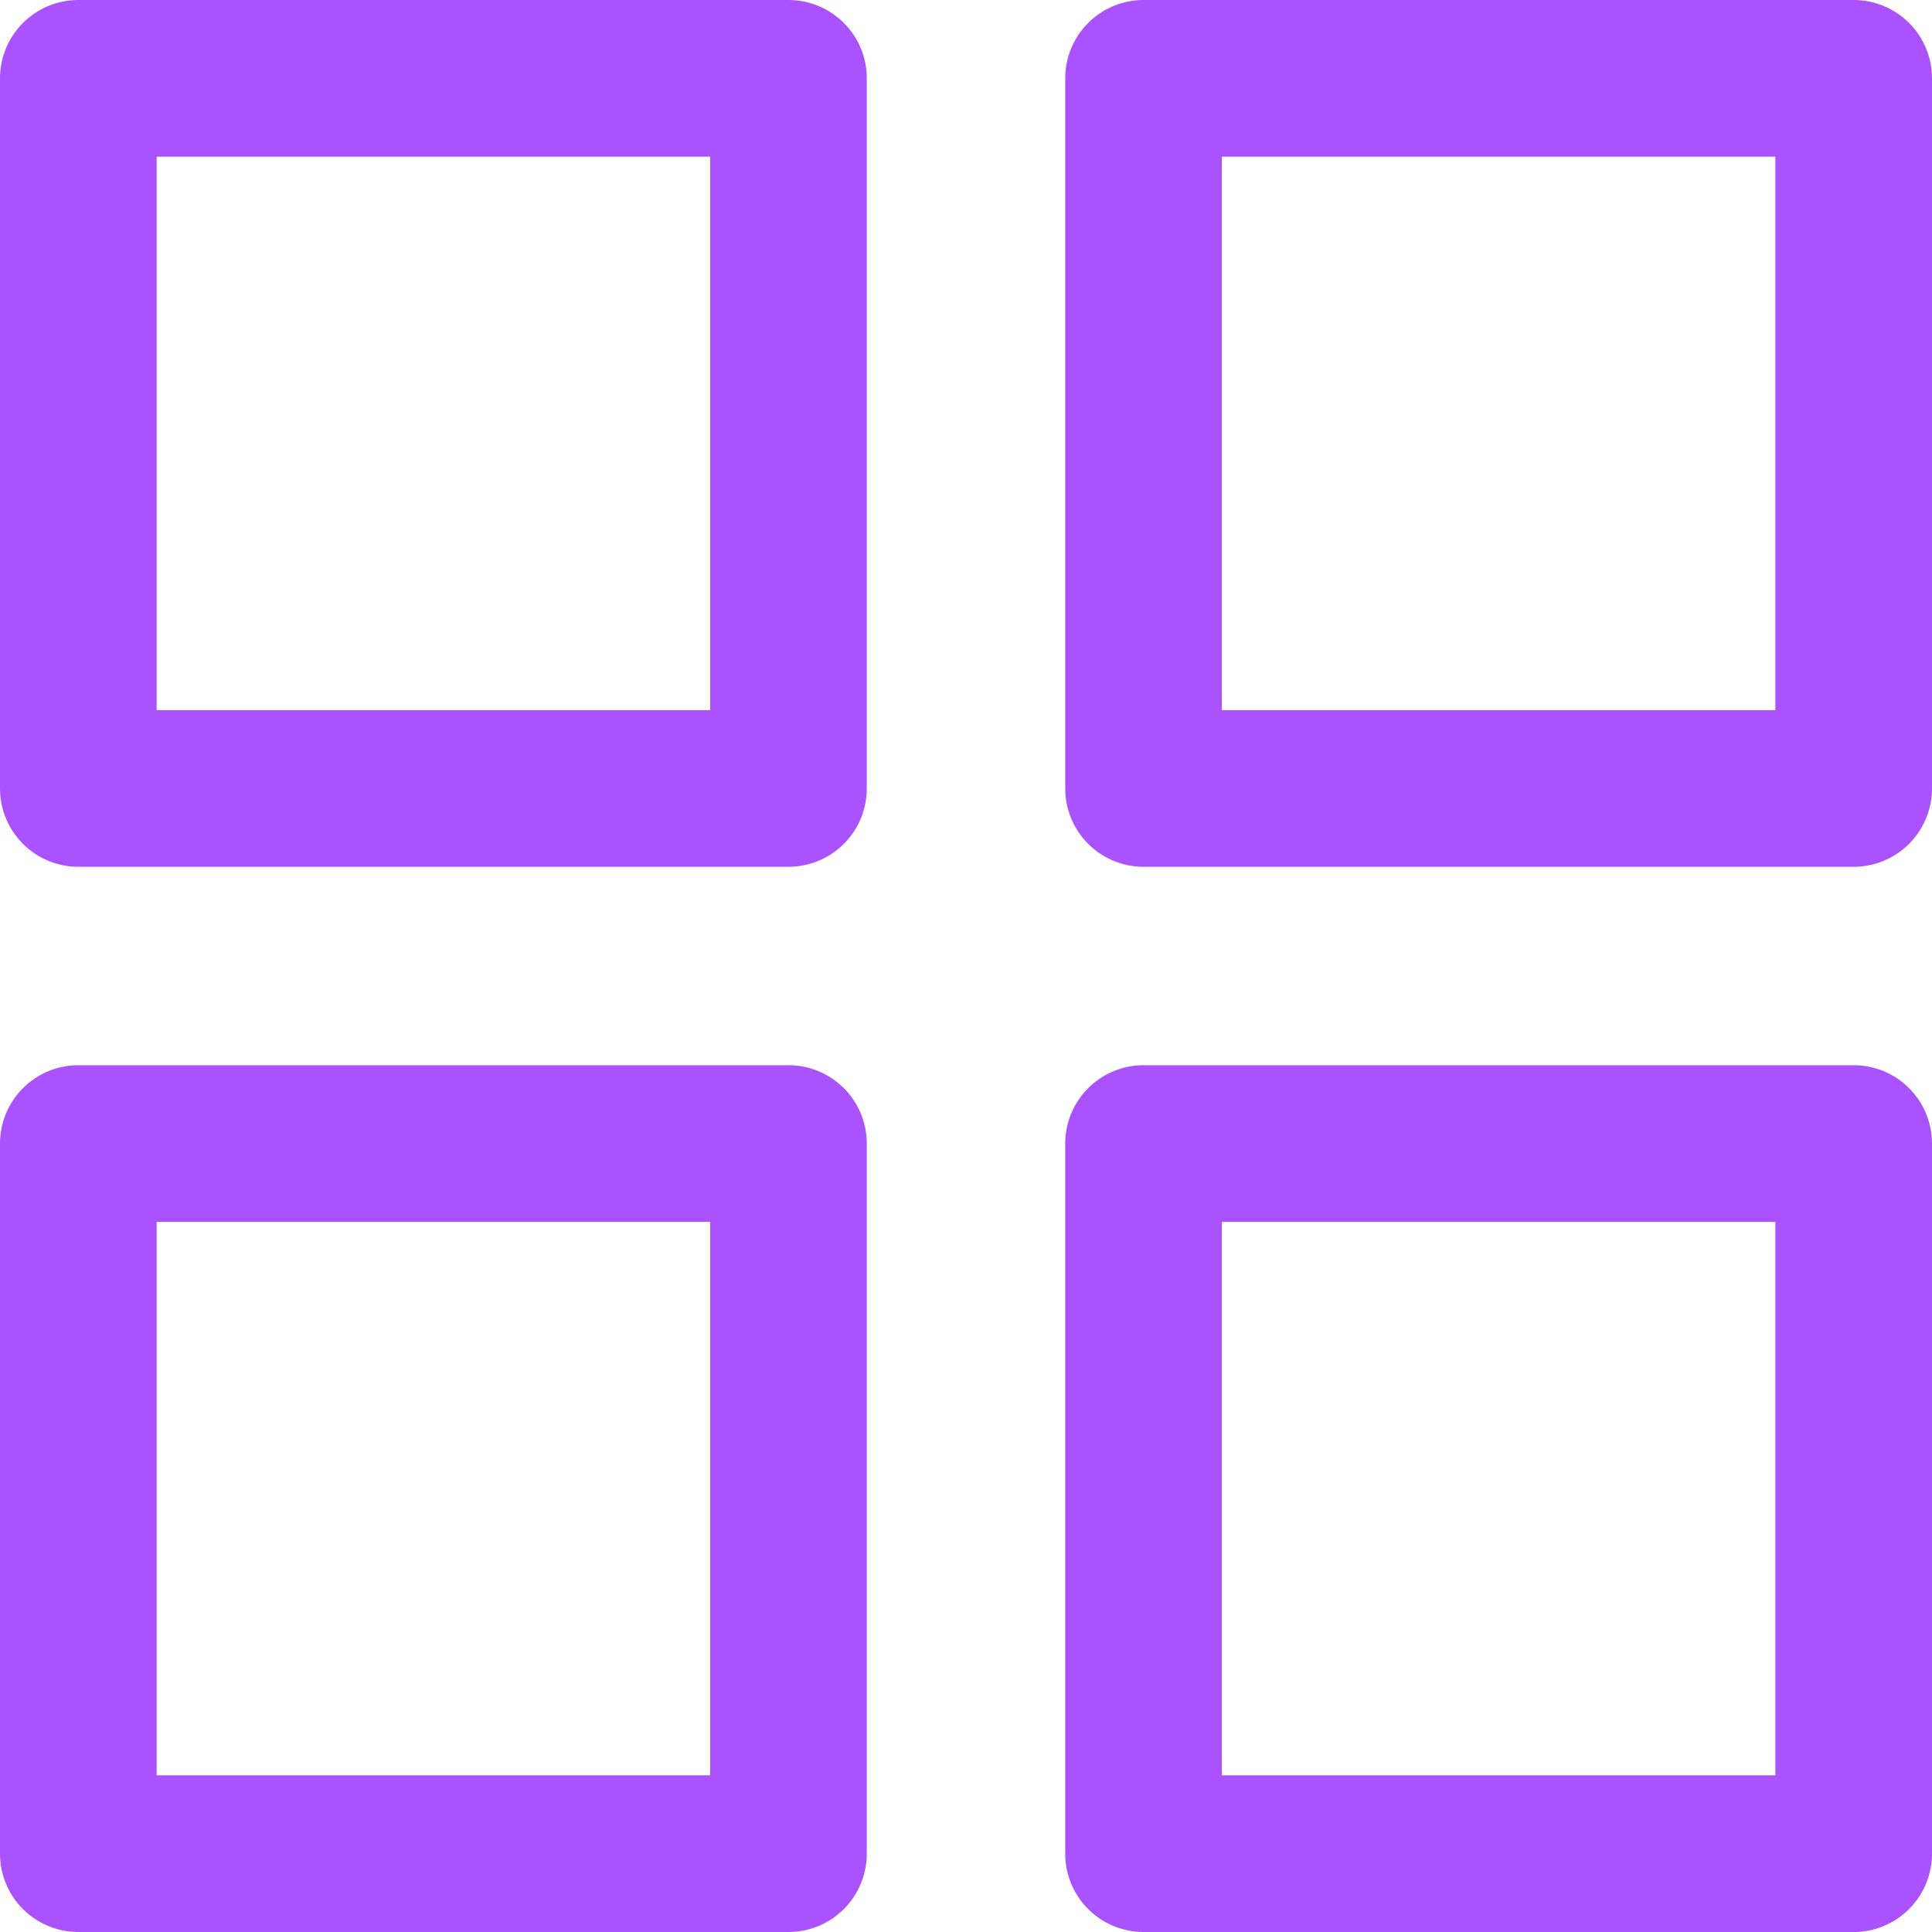 <svg data-name="レイヤー_2" xmlns="http://www.w3.org/2000/svg" viewBox="0 0 18.5 18.5"><path d="M.75.75h6.8v6.8H.75zm10.2 0h6.8v6.8h-6.8zM.75 10.95h6.8v6.8H.75zm10.2 0h6.8v6.8h-6.8z" fill="none" stroke="#ab52ff" stroke-linecap="round" stroke-linejoin="round" stroke-width="1.5" data-name="デザイン"/></svg>